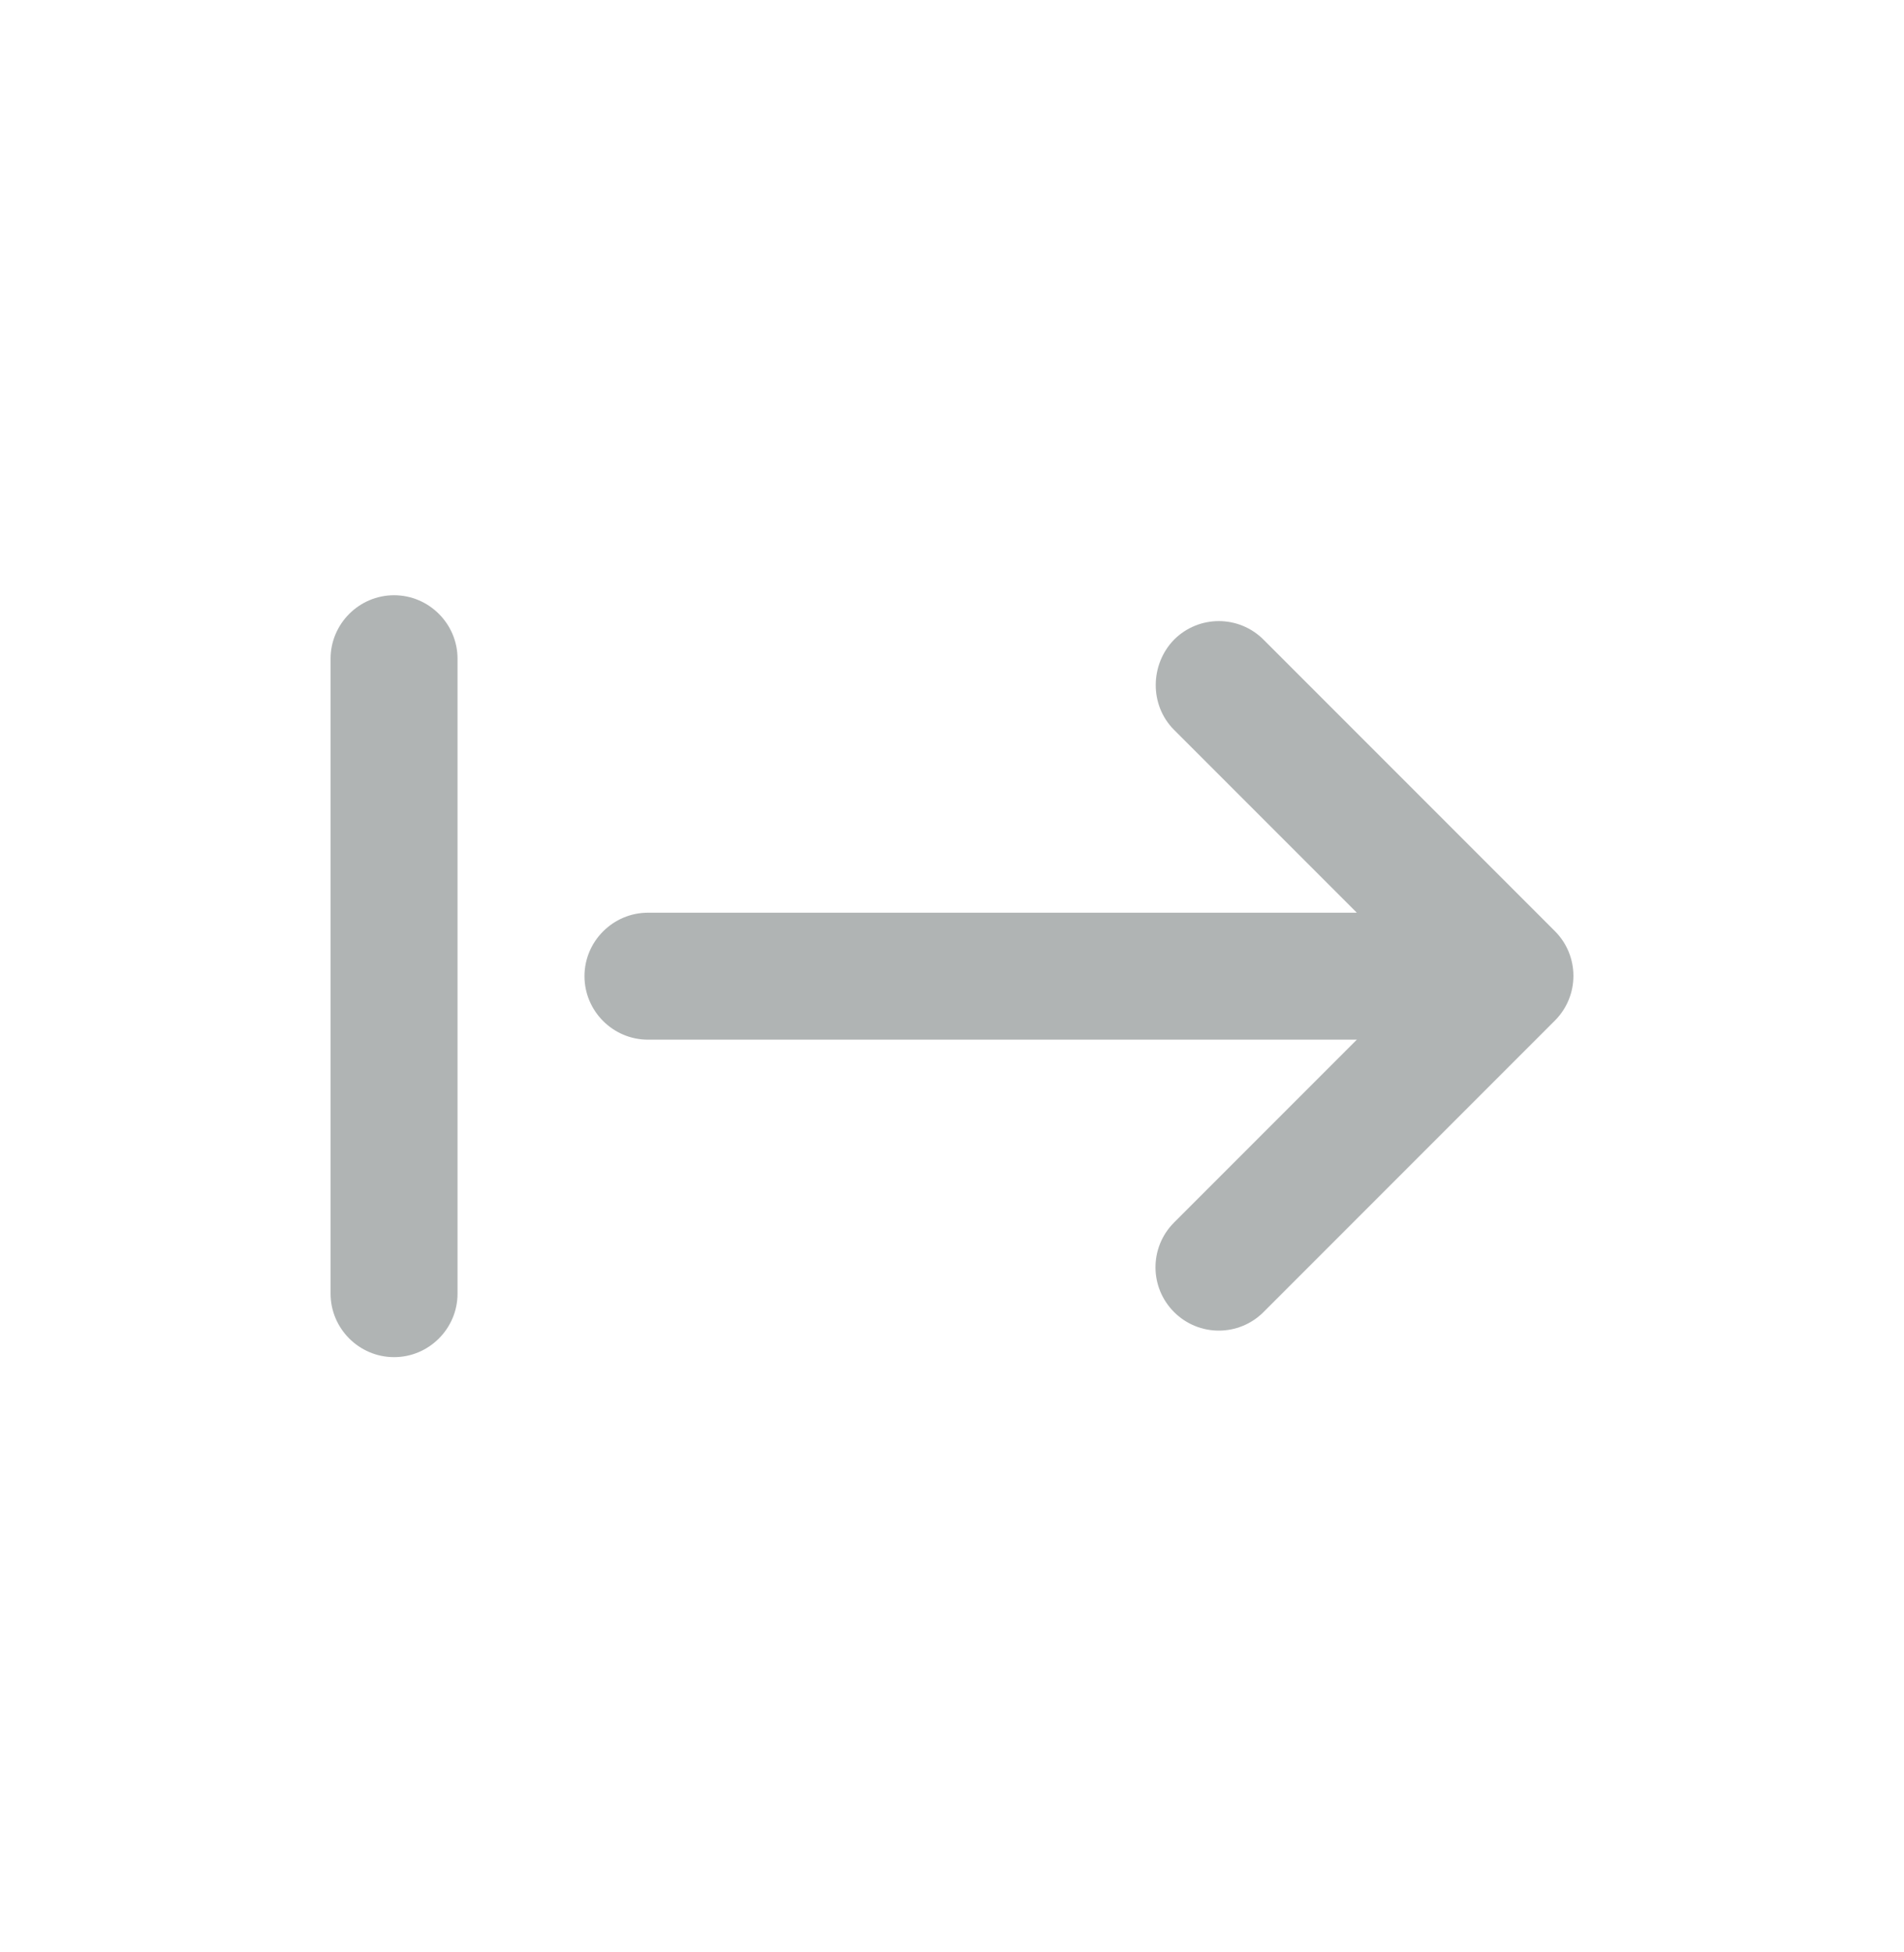 <svg width="40" height="41" viewBox="0 0 40 41" fill="none" xmlns="http://www.w3.org/2000/svg"><path opacity="0.5" d="M24.665 27.553C25.185 28.073 26.025 28.073 26.545 27.553L32.665 21.433C33.185 20.913 33.185 20.073 32.665 19.553L26.545 13.433C26.025 12.913 25.185 12.913 24.665 13.433C24.159 13.953 24.145 14.807 24.665 15.327L28.505 19.167H13.612C12.879 19.167 12.279 19.767 12.279 20.5C12.279 21.233 12.879 21.833 13.612 21.833H28.505L24.665 25.673C24.145 26.193 24.145 27.033 24.665 27.553ZM8.279 28.5C9.012 28.5 9.612 27.9 9.612 27.167V13.833C9.612 13.1 9.012 12.5 8.279 12.5C7.545 12.5 6.945 13.1 6.945 13.833V27.167C6.945 27.9 7.545 28.5 8.279 28.5Z" fill="#636B6B"/></svg>